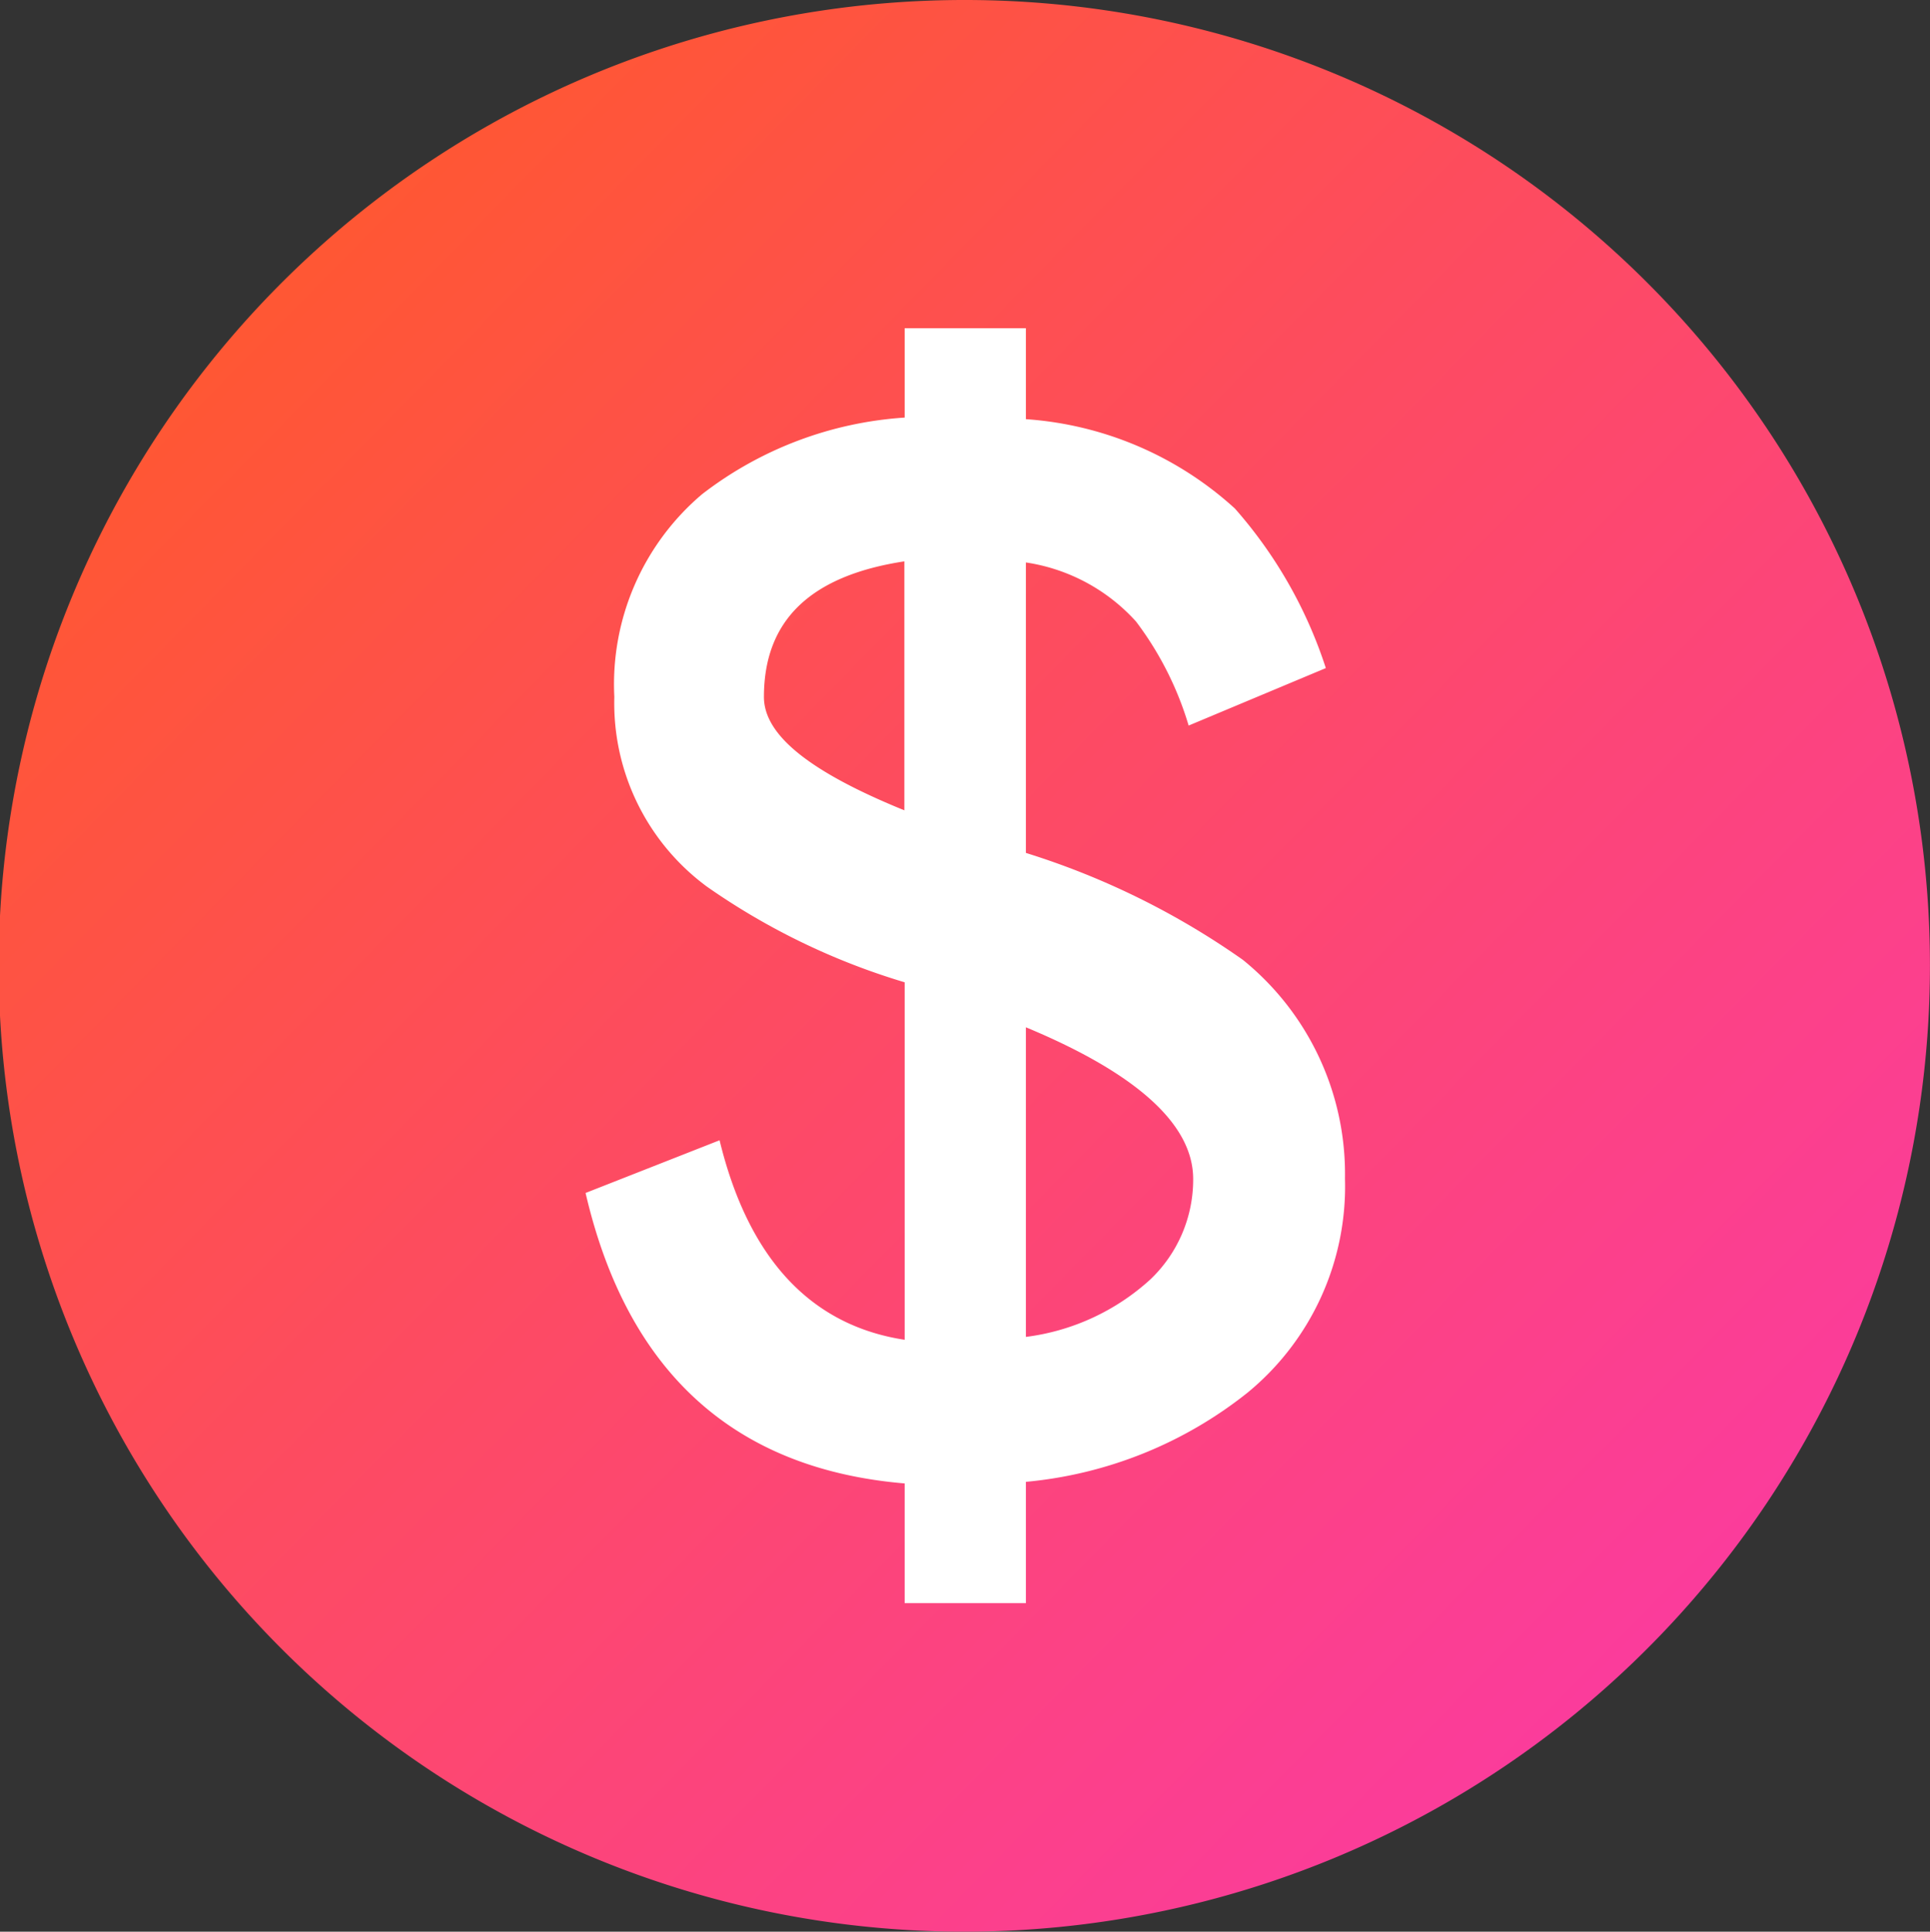 <svg xmlns="http://www.w3.org/2000/svg" xmlns:xlink="http://www.w3.org/1999/xlink" width="31.542" height="31.562" viewBox="0 0 31.542 31.562">
  <rect x="0" y="0" width="31.542" height="31.562" fill="#333333" stroke="none"/>
  <defs>
    <linearGradient id="linear-gradient" x1="0.141" y1="0.151" x2="0.855" y2="0.853" gradientUnits="objectBoundingBox">
      <stop offset="0" stop-color="#ff5733"/>
      <stop offset="1" stop-color="#fb3c9c"/>
    </linearGradient>
  </defs>
  <g id="Group_16164" data-name="Group 16164" transform="translate(-408.444 -408.278)">
    <path id="Path_2738" data-name="Path 2738" d="M424.2,408.278a15.781,15.781,0,1,0,15.785,15.777A15.771,15.771,0,0,0,424.2,408.278Z" transform="translate(0 0)" fill="url(#linear-gradient)"/>
    <g id="Group_16135" data-name="Group 16135" transform="translate(418.009 413.643)">
      <path id="Path_2739" data-name="Path 2739" d="M506.62,486.345A6.812,6.812,0,0,1,503,487.8v1.982h-1.981v-1.956c-2.79-.235-4.537-1.825-5.215-4.746l2.19-.861c.469,1.93,1.486,3.025,3.025,3.26v-5.841a11.249,11.249,0,0,1-3.233-1.564,3.724,3.724,0,0,1-1.512-3.1,4.069,4.069,0,0,1,1.434-3.311,6.062,6.062,0,0,1,3.311-1.252v-1.46H503v1.486a5.644,5.644,0,0,1,3.416,1.46,7.385,7.385,0,0,1,1.486,2.607l-2.242.939a5.344,5.344,0,0,0-.86-1.7,3.027,3.027,0,0,0-1.8-.965v4.746a12.718,12.718,0,0,1,3.546,1.747,4.5,4.5,0,0,1,1.669,3.572A4.361,4.361,0,0,1,506.62,486.345Zm-5.606-13.585c-1.538.235-2.295.965-2.295,2.216,0,.626.756,1.226,2.295,1.852ZM503,480.373v5.059a3.707,3.707,0,0,0,2.034-.939,2.251,2.251,0,0,0,.7-1.643C505.733,481.964,504.821,481.13,503,480.373Z" transform="translate(-495.799 -468.953)" fill="#fff"/>
    </g>
  </g>
</svg>
